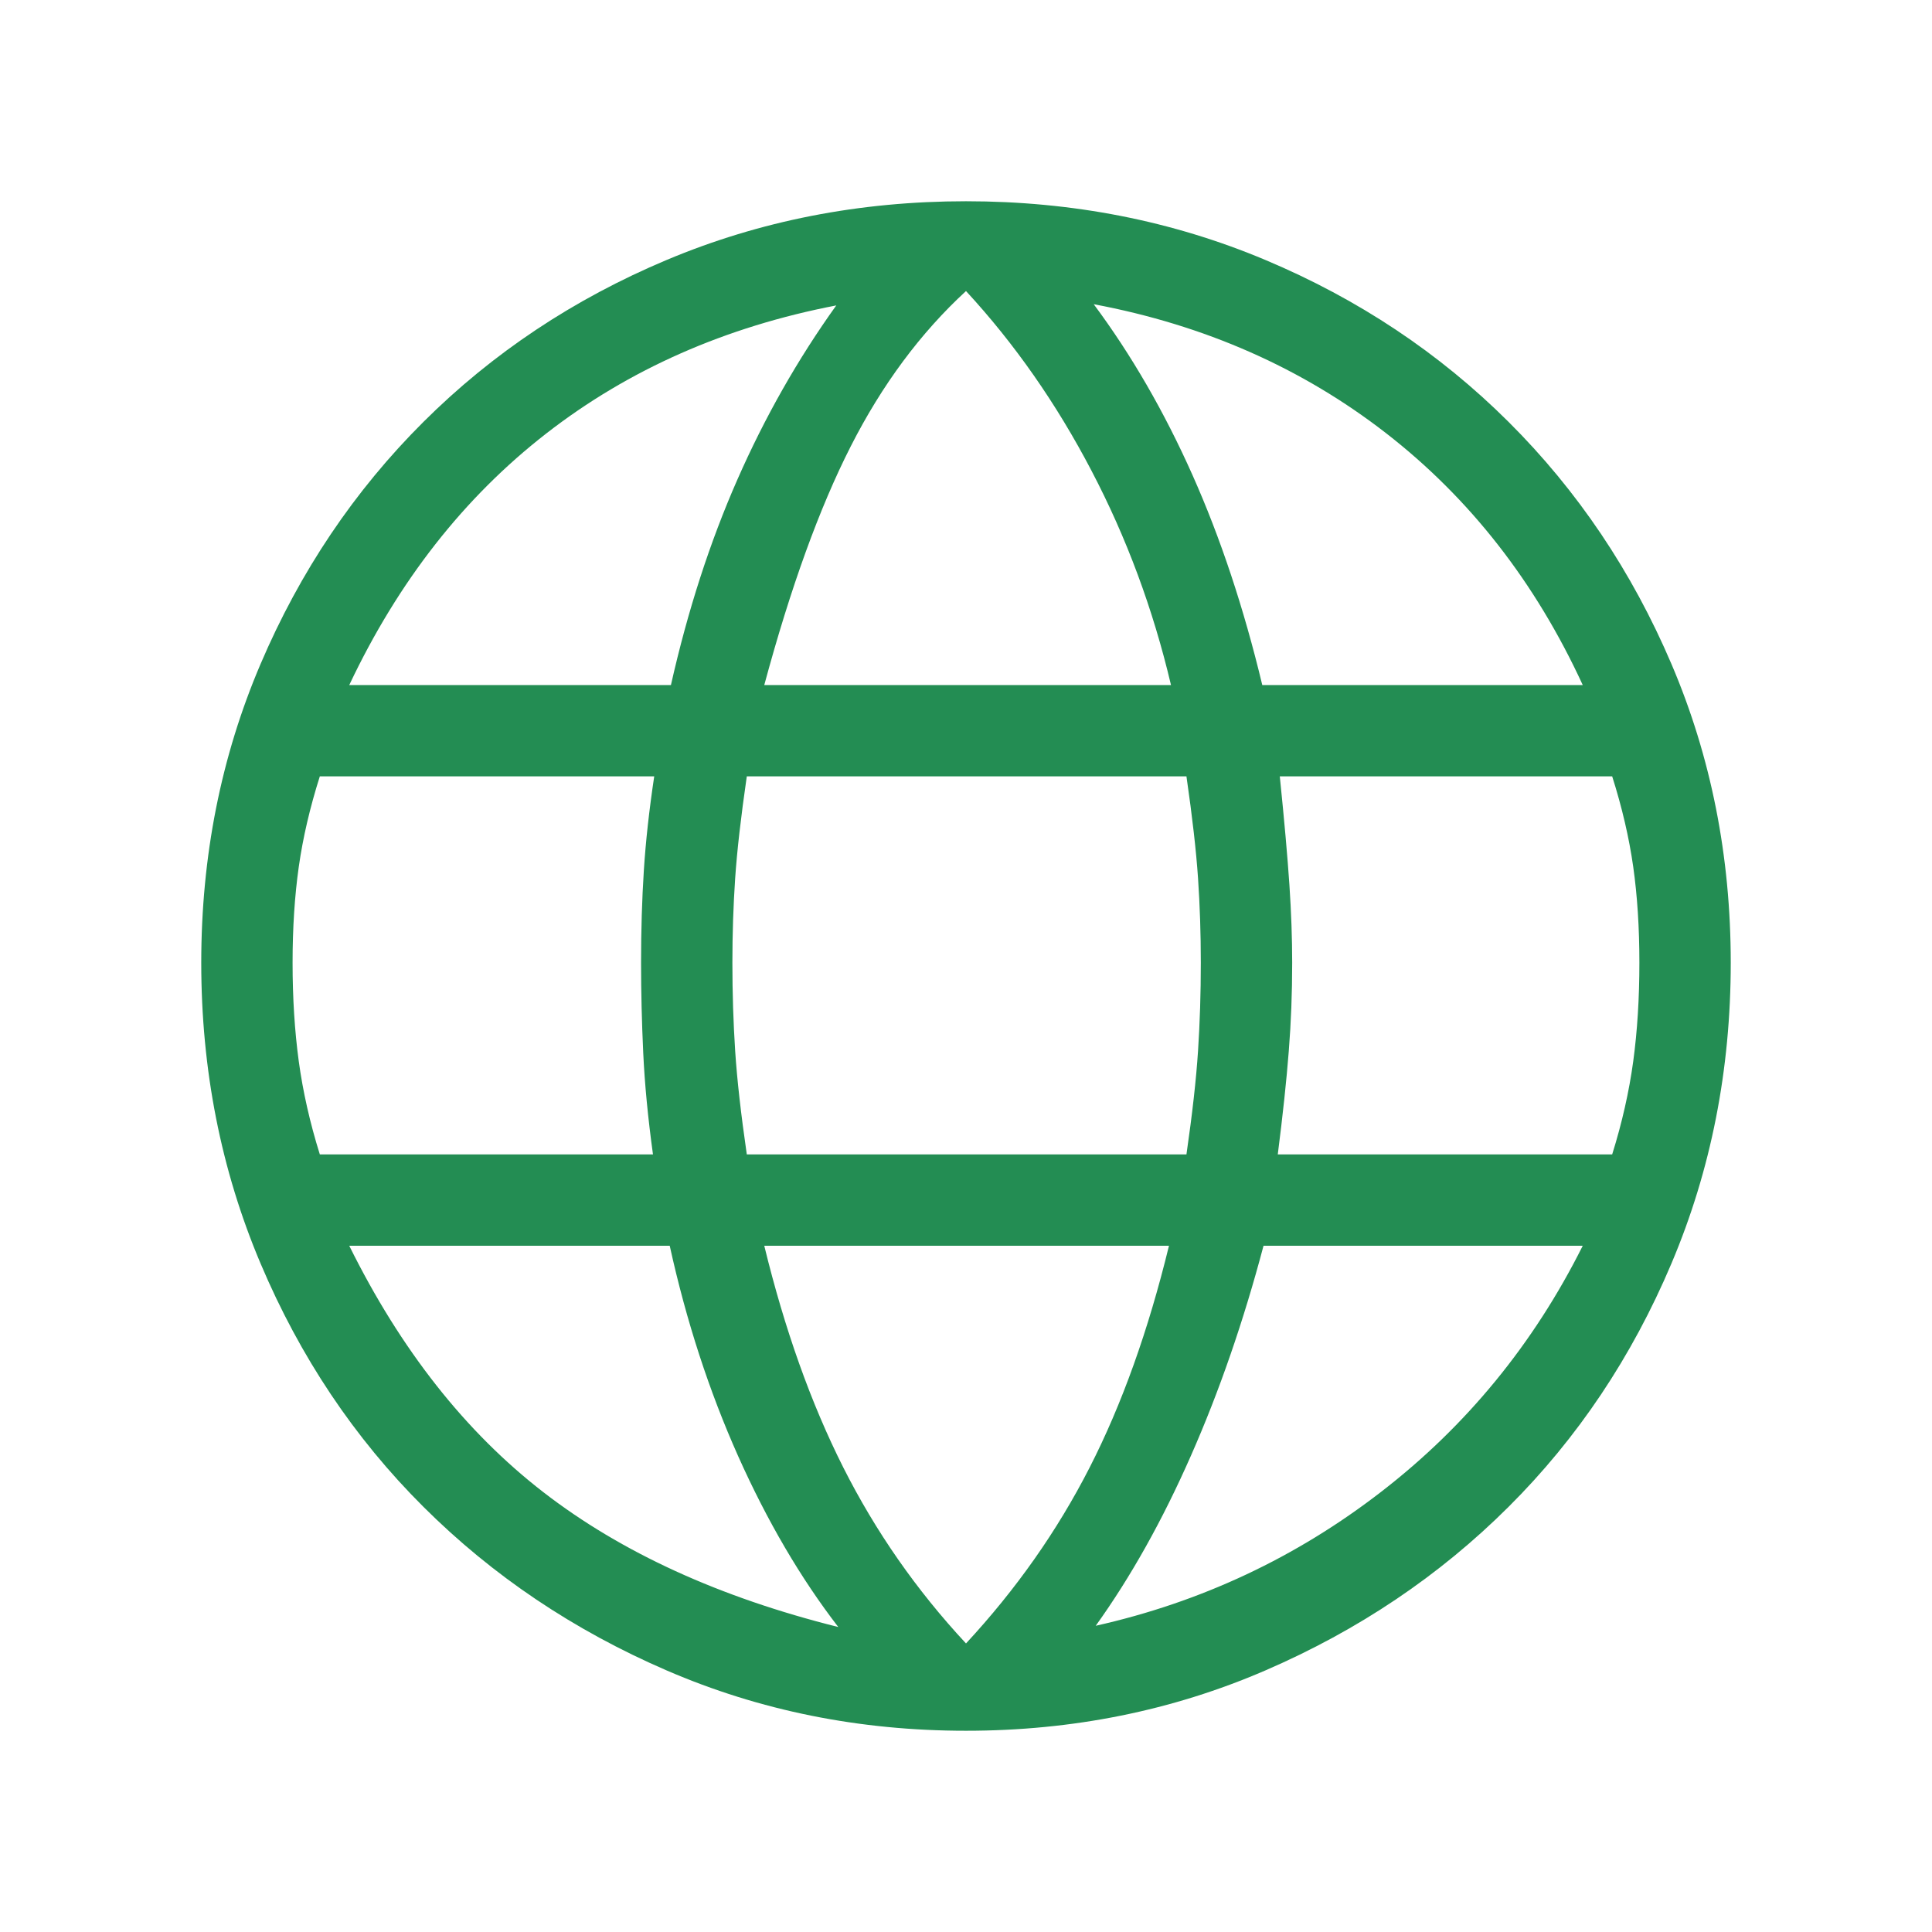 <svg width="48" height="48" viewBox="0 0 48 48" fill="none" xmlns="http://www.w3.org/2000/svg">
<mask id="mask0_1531_923" style="mask-type:alpha" maskUnits="userSpaceOnUse" x="0" y="0" width="48" height="48">
<rect width="48" height="48" fill="#D9D9D9"/>
</mask>
<g mask="url(#mask0_1531_923)">
<path d="M24 43C21.354 43 18.875 42.501 16.564 41.502C14.252 40.503 12.238 39.149 10.521 37.438C8.804 35.728 7.455 33.712 6.473 31.39C5.491 29.069 5 26.578 5 23.919C5 21.273 5.491 18.799 6.473 16.498C7.455 14.197 8.804 12.191 10.521 10.481C12.238 8.771 14.252 7.43 16.564 6.458C18.875 5.486 21.354 5 24 5C26.646 5 29.125 5.486 31.436 6.458C33.748 7.43 35.762 8.771 37.479 10.481C39.196 12.191 40.545 14.197 41.527 16.498C42.509 18.799 43 21.273 43 23.919C43 26.578 42.509 29.069 41.527 31.39C40.545 33.712 39.196 35.728 37.479 37.438C35.762 39.149 33.748 40.503 31.436 41.502C29.125 42.501 26.646 43 24 43ZM24 40.831C25.244 39.489 26.267 38.035 27.069 36.465C27.872 34.896 28.529 33.058 29.043 30.95H18.988C19.494 33.027 20.147 34.862 20.95 36.456C21.753 38.049 22.769 39.508 24 40.831ZM20.827 40.423C19.891 39.208 19.062 37.793 18.34 36.179C17.619 34.565 17.051 32.822 16.639 30.95H8.677C9.956 33.535 11.564 35.576 13.5 37.073C15.436 38.571 17.878 39.687 20.827 40.423ZM27.223 40.392C29.841 39.805 32.208 38.694 34.323 37.057C36.438 35.422 38.105 33.386 39.323 30.95H31.392C30.895 32.827 30.294 34.566 29.588 36.167C28.883 37.769 28.095 39.177 27.223 40.392ZM7.946 28.681H16.223C16.097 27.768 16.017 26.927 15.981 26.16C15.945 25.392 15.927 24.645 15.927 23.919C15.927 23.111 15.95 22.347 15.996 21.627C16.042 20.906 16.128 20.127 16.254 19.288H7.946C7.7 20.063 7.526 20.811 7.423 21.535C7.321 22.258 7.269 23.052 7.269 23.919C7.269 24.799 7.321 25.615 7.423 26.369C7.526 27.123 7.7 27.894 7.946 28.681ZM18.554 28.681H29.477C29.623 27.673 29.719 26.816 29.765 26.108C29.811 25.4 29.834 24.67 29.834 23.919C29.834 23.201 29.811 22.502 29.765 21.821C29.719 21.14 29.623 20.296 29.477 19.288H18.554C18.408 20.296 18.311 21.14 18.265 21.821C18.219 22.502 18.196 23.201 18.196 23.919C18.196 24.67 18.219 25.4 18.265 26.108C18.311 26.816 18.408 27.673 18.554 28.681ZM31.746 28.681H40.054C40.3 27.894 40.474 27.123 40.577 26.369C40.679 25.615 40.73 24.799 40.73 23.919C40.73 23.052 40.679 22.258 40.577 21.535C40.474 20.811 40.3 20.063 40.054 19.288H31.796C31.909 20.391 31.988 21.289 32.035 21.983C32.081 22.676 32.104 23.322 32.104 23.919C32.104 24.665 32.076 25.399 32.019 26.119C31.963 26.84 31.872 27.694 31.746 28.681ZM31.361 17.02H39.323C38.146 14.463 36.516 12.376 34.432 10.759C32.349 9.143 29.929 8.075 27.173 7.558C28.109 8.816 28.926 10.23 29.625 11.798C30.324 13.366 30.902 15.107 31.361 17.02ZM18.988 17.02H29.093C28.649 15.137 27.991 13.361 27.117 11.693C26.244 10.023 25.205 8.536 24 7.231C22.869 8.272 21.915 9.558 21.137 11.088C20.358 12.619 19.642 14.596 18.988 17.02ZM8.677 17.02H16.669C17.087 15.168 17.637 13.467 18.32 11.915C19.002 10.364 19.821 8.922 20.777 7.588C18.021 8.119 15.619 9.179 13.573 10.769C11.527 12.359 9.895 14.443 8.677 17.02Z" fill="#238D53"/>
</g>
</svg>
